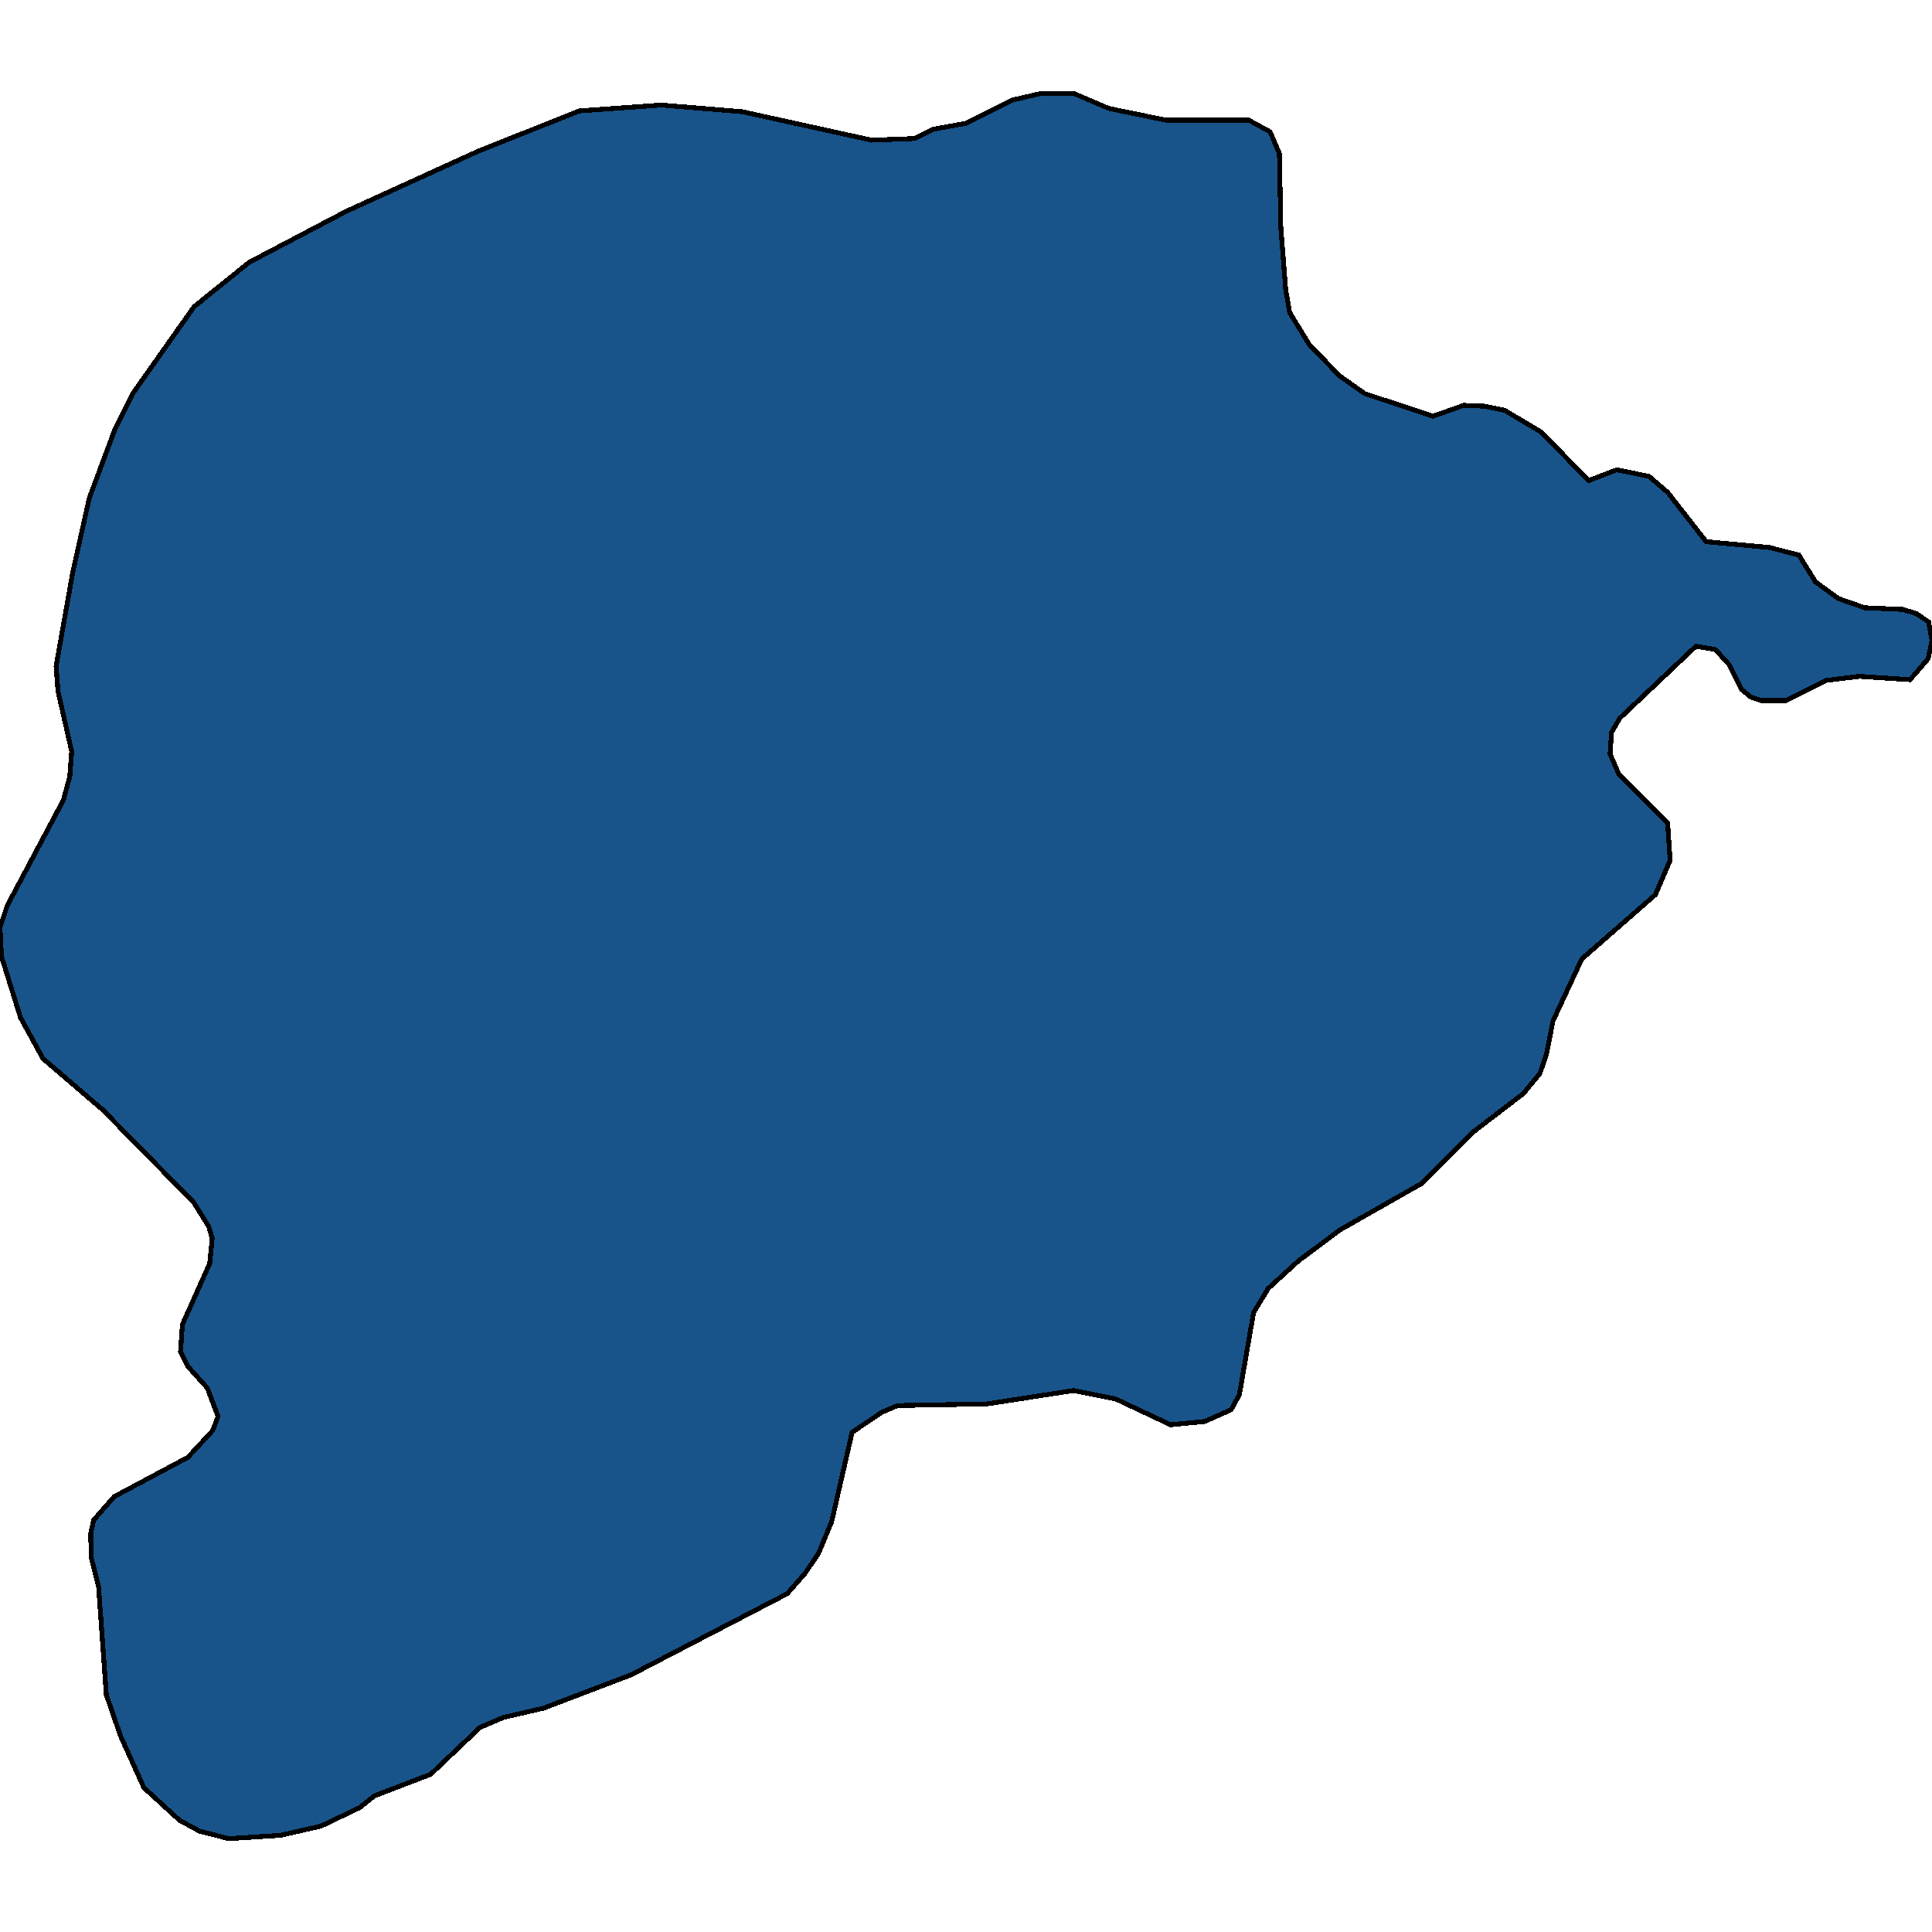 <svg xmlns="http://www.w3.org/2000/svg" width="400" height="400"><path d="m44.03 296.198 1.11-2.943-2.222-5.886-4.039-4.501-1.515-2.943.404-5.714 5.655-12.638.505-5.194-.707-2.424-3.13-5.02-18.884-19.218-12.32-10.562-4.646-8.484-3.938-12.64-.303-6.06 1.515-4.501 11.613-21.817 1.313-4.848.404-5.195-2.828-12.467-.404-5.195 3.434-19.394 3.433-15.412 5.352-14.373 3.636-7.273 12.724-18.01 11.411-9.18L71.7 43.744l27.367-12.47 20.904-8.312 16.965-1.213 16.764 1.386 26.76 5.888 8.988-.346 3.737-1.905 6.665-1.213 9.795-4.849 5.958-1.385h6.665l7.271 3.117 11.815 2.425h17.168l4.443 2.424 1.919 4.503.303 15.414 1.01 12.815.807 4.676 4.14 6.754 6.262 6.407 5.15 3.637 14.138 4.675 6.362-2.25 4.241.172 4.241.866 7.574 4.503 9.796 10.043 5.857-2.25 6.665 1.385 3.837 3.29 7.978 10.217 13.128 1.212 6.06 1.558 3.433 5.542 4.746 3.463 5.453 1.905 7.877.346 2.827.866 2.525 1.731.707 3.81-.808 3.81-3.736 4.328-10.503-.692-6.968.866-8.28 4.155h-5.05l-2.12-.692-1.919-1.559-2.626-5.194-2.827-3.117-4.04-.693-15.753 14.892-1.717 2.943-.303 4.502 1.818 4.156 10.098 10.043.505 7.792-3.03 7.099-15.248 13.332-5.958 12.813-1.414 7.099-1.313 3.809-3.433 4.155-10.402 7.964-10.502 10.561-17.066 9.696-8.584 6.406-6.261 5.713-3.03 5.02-2.928 16.967-1.717 3.116-5.453 2.424-7.069.692-11.411-5.366-8.685-1.732-17.874 2.77-18.581.347-3.232 1.385-6.16 4.154-4.241 18.524-2.727 6.579-2.827 4.154-3.636 4.155-32.315 16.792-18.177 6.924-8.28 1.904-4.848 2.078-10.2 9.693-11.714 4.501-3.03 2.424-7.977 3.808-8.382 1.904-10.704.692-6.06-1.558-4.14-2.25-7.372-6.75-4.847-10.733-2.928-8.483-1.616-22.504-1.515-5.886-.1-5.02.605-2.77 4.241-4.847 15.25-8.137Z" style="stroke:#000;fill:#18548a;shape-rendering:crispEdges;stroke-width:1px"/></svg>